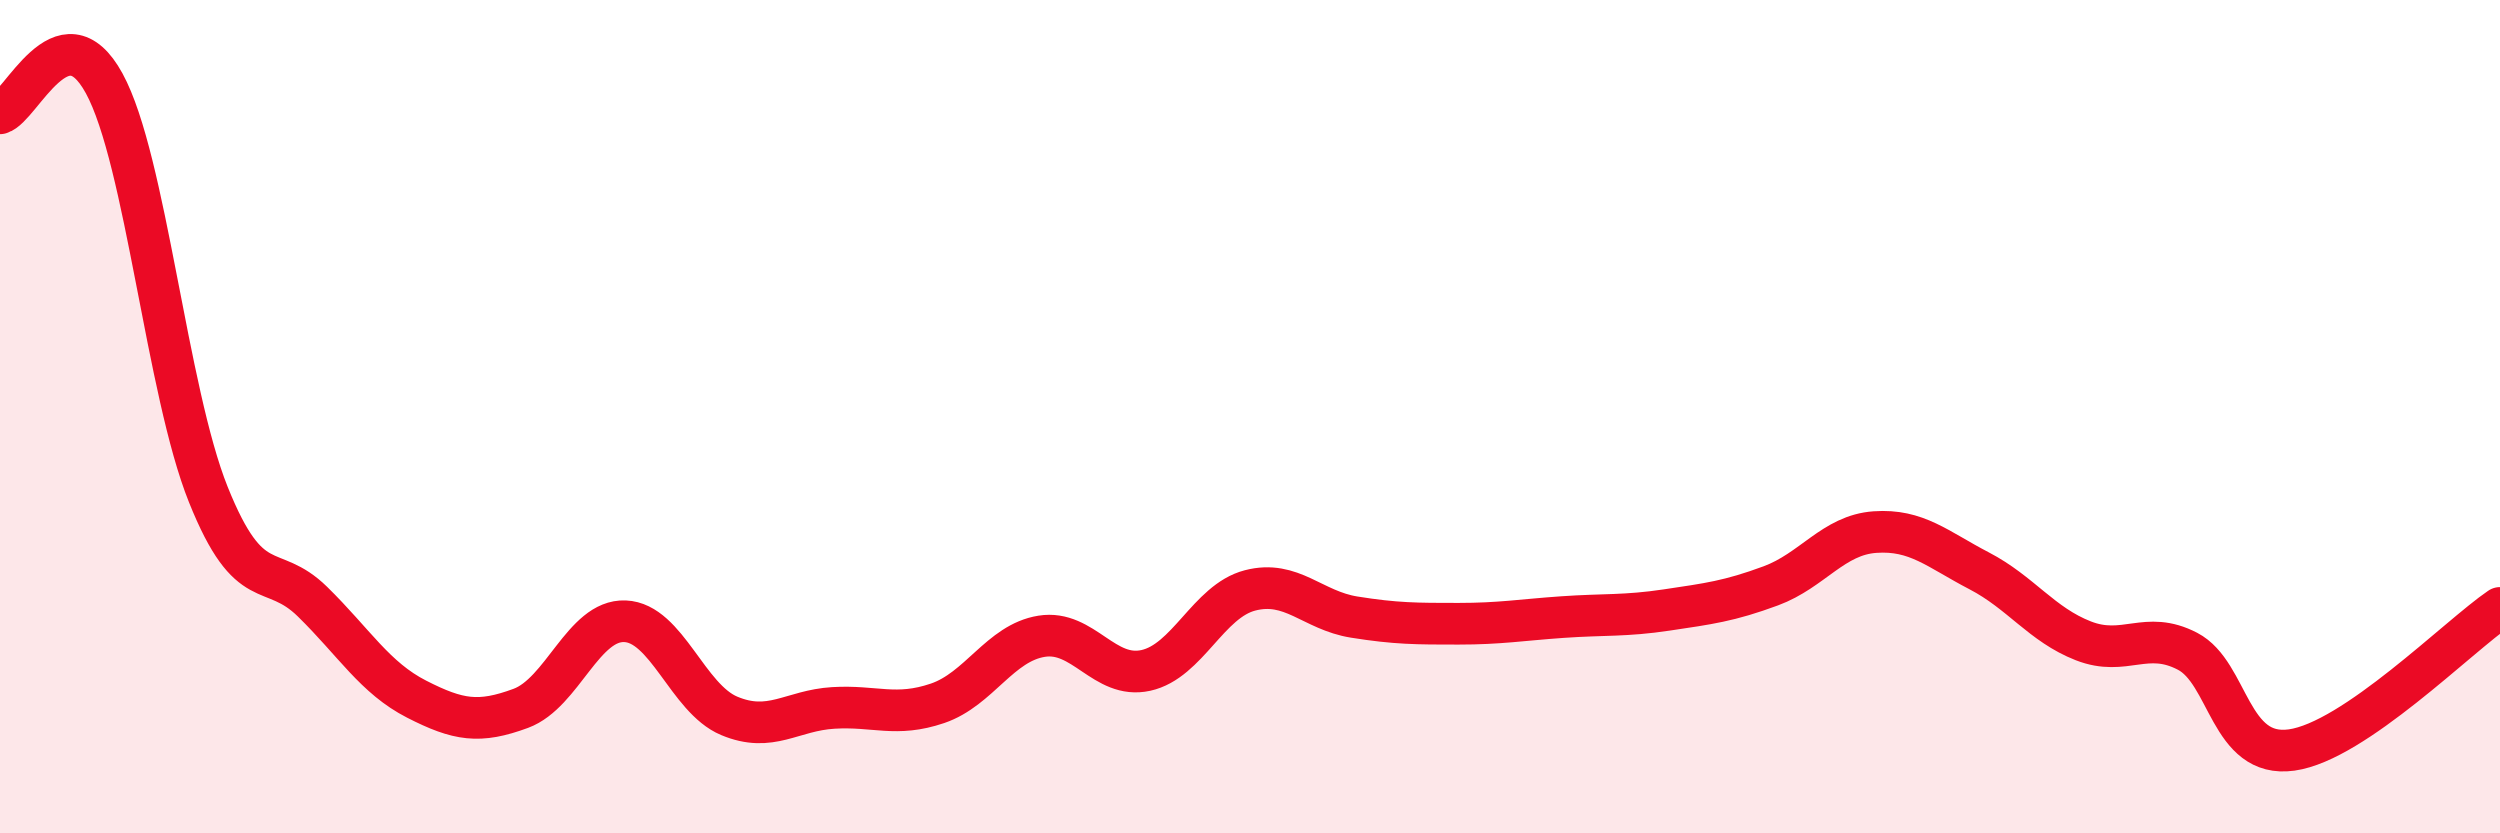 
    <svg width="60" height="20" viewBox="0 0 60 20" xmlns="http://www.w3.org/2000/svg">
      <path
        d="M 0,2.72 C 0.5,2.58 1.5,0.17 2.5,2 C 3.5,3.83 4,9.38 5,11.87 C 6,14.36 6.5,13.46 7.5,14.44 C 8.5,15.42 9,16.27 10,16.78 C 11,17.29 11.5,17.37 12.5,17 C 13.5,16.63 14,14.87 15,14.91 C 16,14.95 16.5,16.76 17.5,17.18 C 18.5,17.6 19,17.05 20,16.99 C 21,16.93 21.5,17.22 22.5,16.88 C 23.5,16.54 24,15.43 25,15.27 C 26,15.11 26.5,16.31 27.5,16.09 C 28.5,15.87 29,14.43 30,14.17 C 31,13.91 31.5,14.65 32.5,14.81 C 33.5,14.97 34,14.97 35,14.97 C 36,14.97 36.5,14.88 37.5,14.81 C 38.5,14.74 39,14.79 40,14.64 C 41,14.49 41.5,14.43 42.5,14.06 C 43.5,13.69 44,12.84 45,12.77 C 46,12.7 46.5,13.18 47.5,13.7 C 48.5,14.22 49,14.99 50,15.38 C 51,15.77 51.5,15.11 52.5,15.63 C 53.5,16.15 53.5,18.21 55,18 C 56.5,17.79 59,15.27 60,14.59L60 20L0 20Z"
        fill="#EB0A25"
        opacity="0.1"
        stroke-linecap="round"
        stroke-linejoin="round"
      />
      <path
        d="M 0,2.72 C 0.5,2.58 1.5,0.17 2.5,2 C 3.5,3.83 4,9.38 5,11.87 C 6,14.36 6.5,13.46 7.5,14.44 C 8.5,15.42 9,16.27 10,16.78 C 11,17.29 11.5,17.37 12.5,17 C 13.5,16.63 14,14.87 15,14.91 C 16,14.95 16.5,16.76 17.5,17.18 C 18.5,17.6 19,17.05 20,16.99 C 21,16.93 21.5,17.22 22.5,16.88 C 23.5,16.54 24,15.43 25,15.27 C 26,15.11 26.5,16.31 27.5,16.09 C 28.5,15.87 29,14.43 30,14.17 C 31,13.91 31.5,14.65 32.5,14.81 C 33.5,14.97 34,14.97 35,14.97 C 36,14.97 36.5,14.88 37.5,14.81 C 38.5,14.74 39,14.79 40,14.64 C 41,14.49 41.5,14.43 42.5,14.06 C 43.5,13.69 44,12.84 45,12.77 C 46,12.7 46.5,13.18 47.5,13.7 C 48.5,14.22 49,14.99 50,15.38 C 51,15.77 51.5,15.11 52.5,15.63 C 53.5,16.15 53.5,18.21 55,18 C 56.5,17.79 59,15.27 60,14.59"
        stroke="#EB0A25"
        stroke-width="1"
        fill="none"
        stroke-linecap="round"
        stroke-linejoin="round"
      />
    </svg>
  